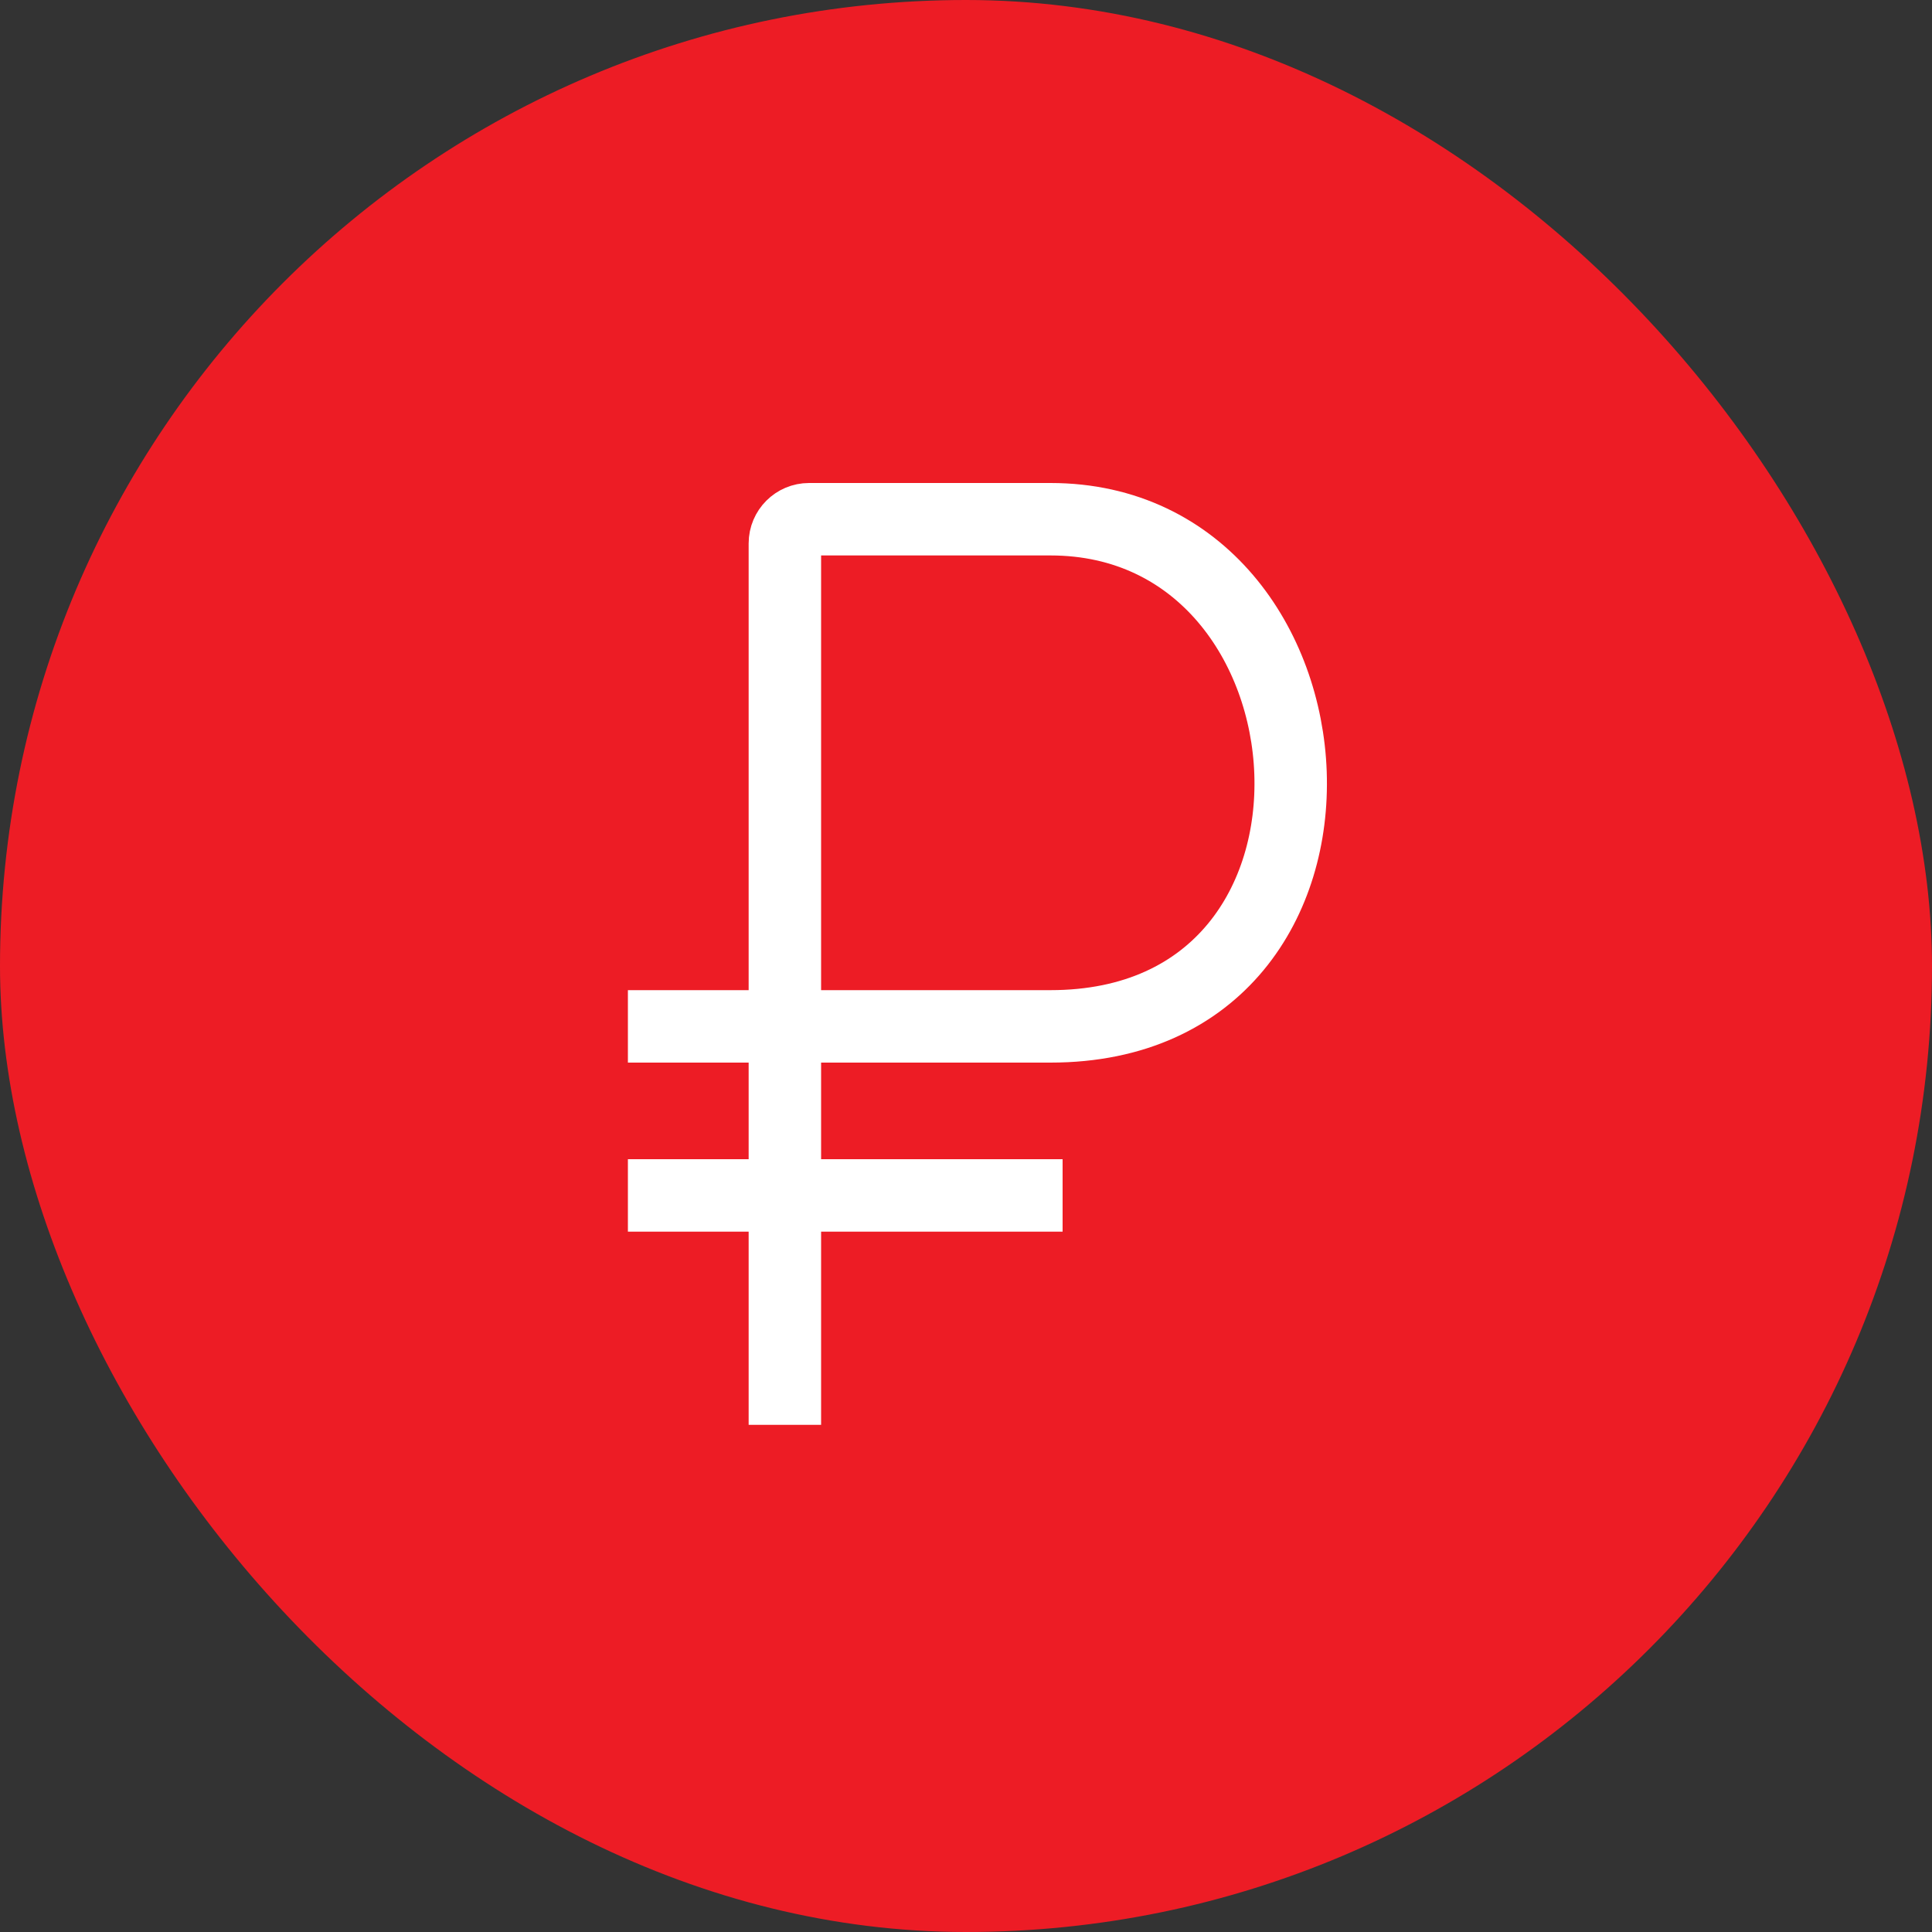 <?xml version="1.0" encoding="UTF-8"?> <svg xmlns="http://www.w3.org/2000/svg" width="80" height="80" viewBox="0 0 80 80" fill="none"><rect x="0" y="0" width="80" height="80" fill="#333333" stroke="none"/><rect width="80" height="80" rx="40" fill="#ED1C25"></rect><path d="M32.5 59V42.5M32.5 42.5V22.5C32.5 21.948 32.948 21.5 33.5 21.5H43.5C56 21.5 57.5 42.5 43.5 42.5H32.5ZM32.5 42.5H26" stroke="white" stroke-width="3"></path><path d="M26 49.5H44" stroke="white" stroke-width="3"></path></svg> 